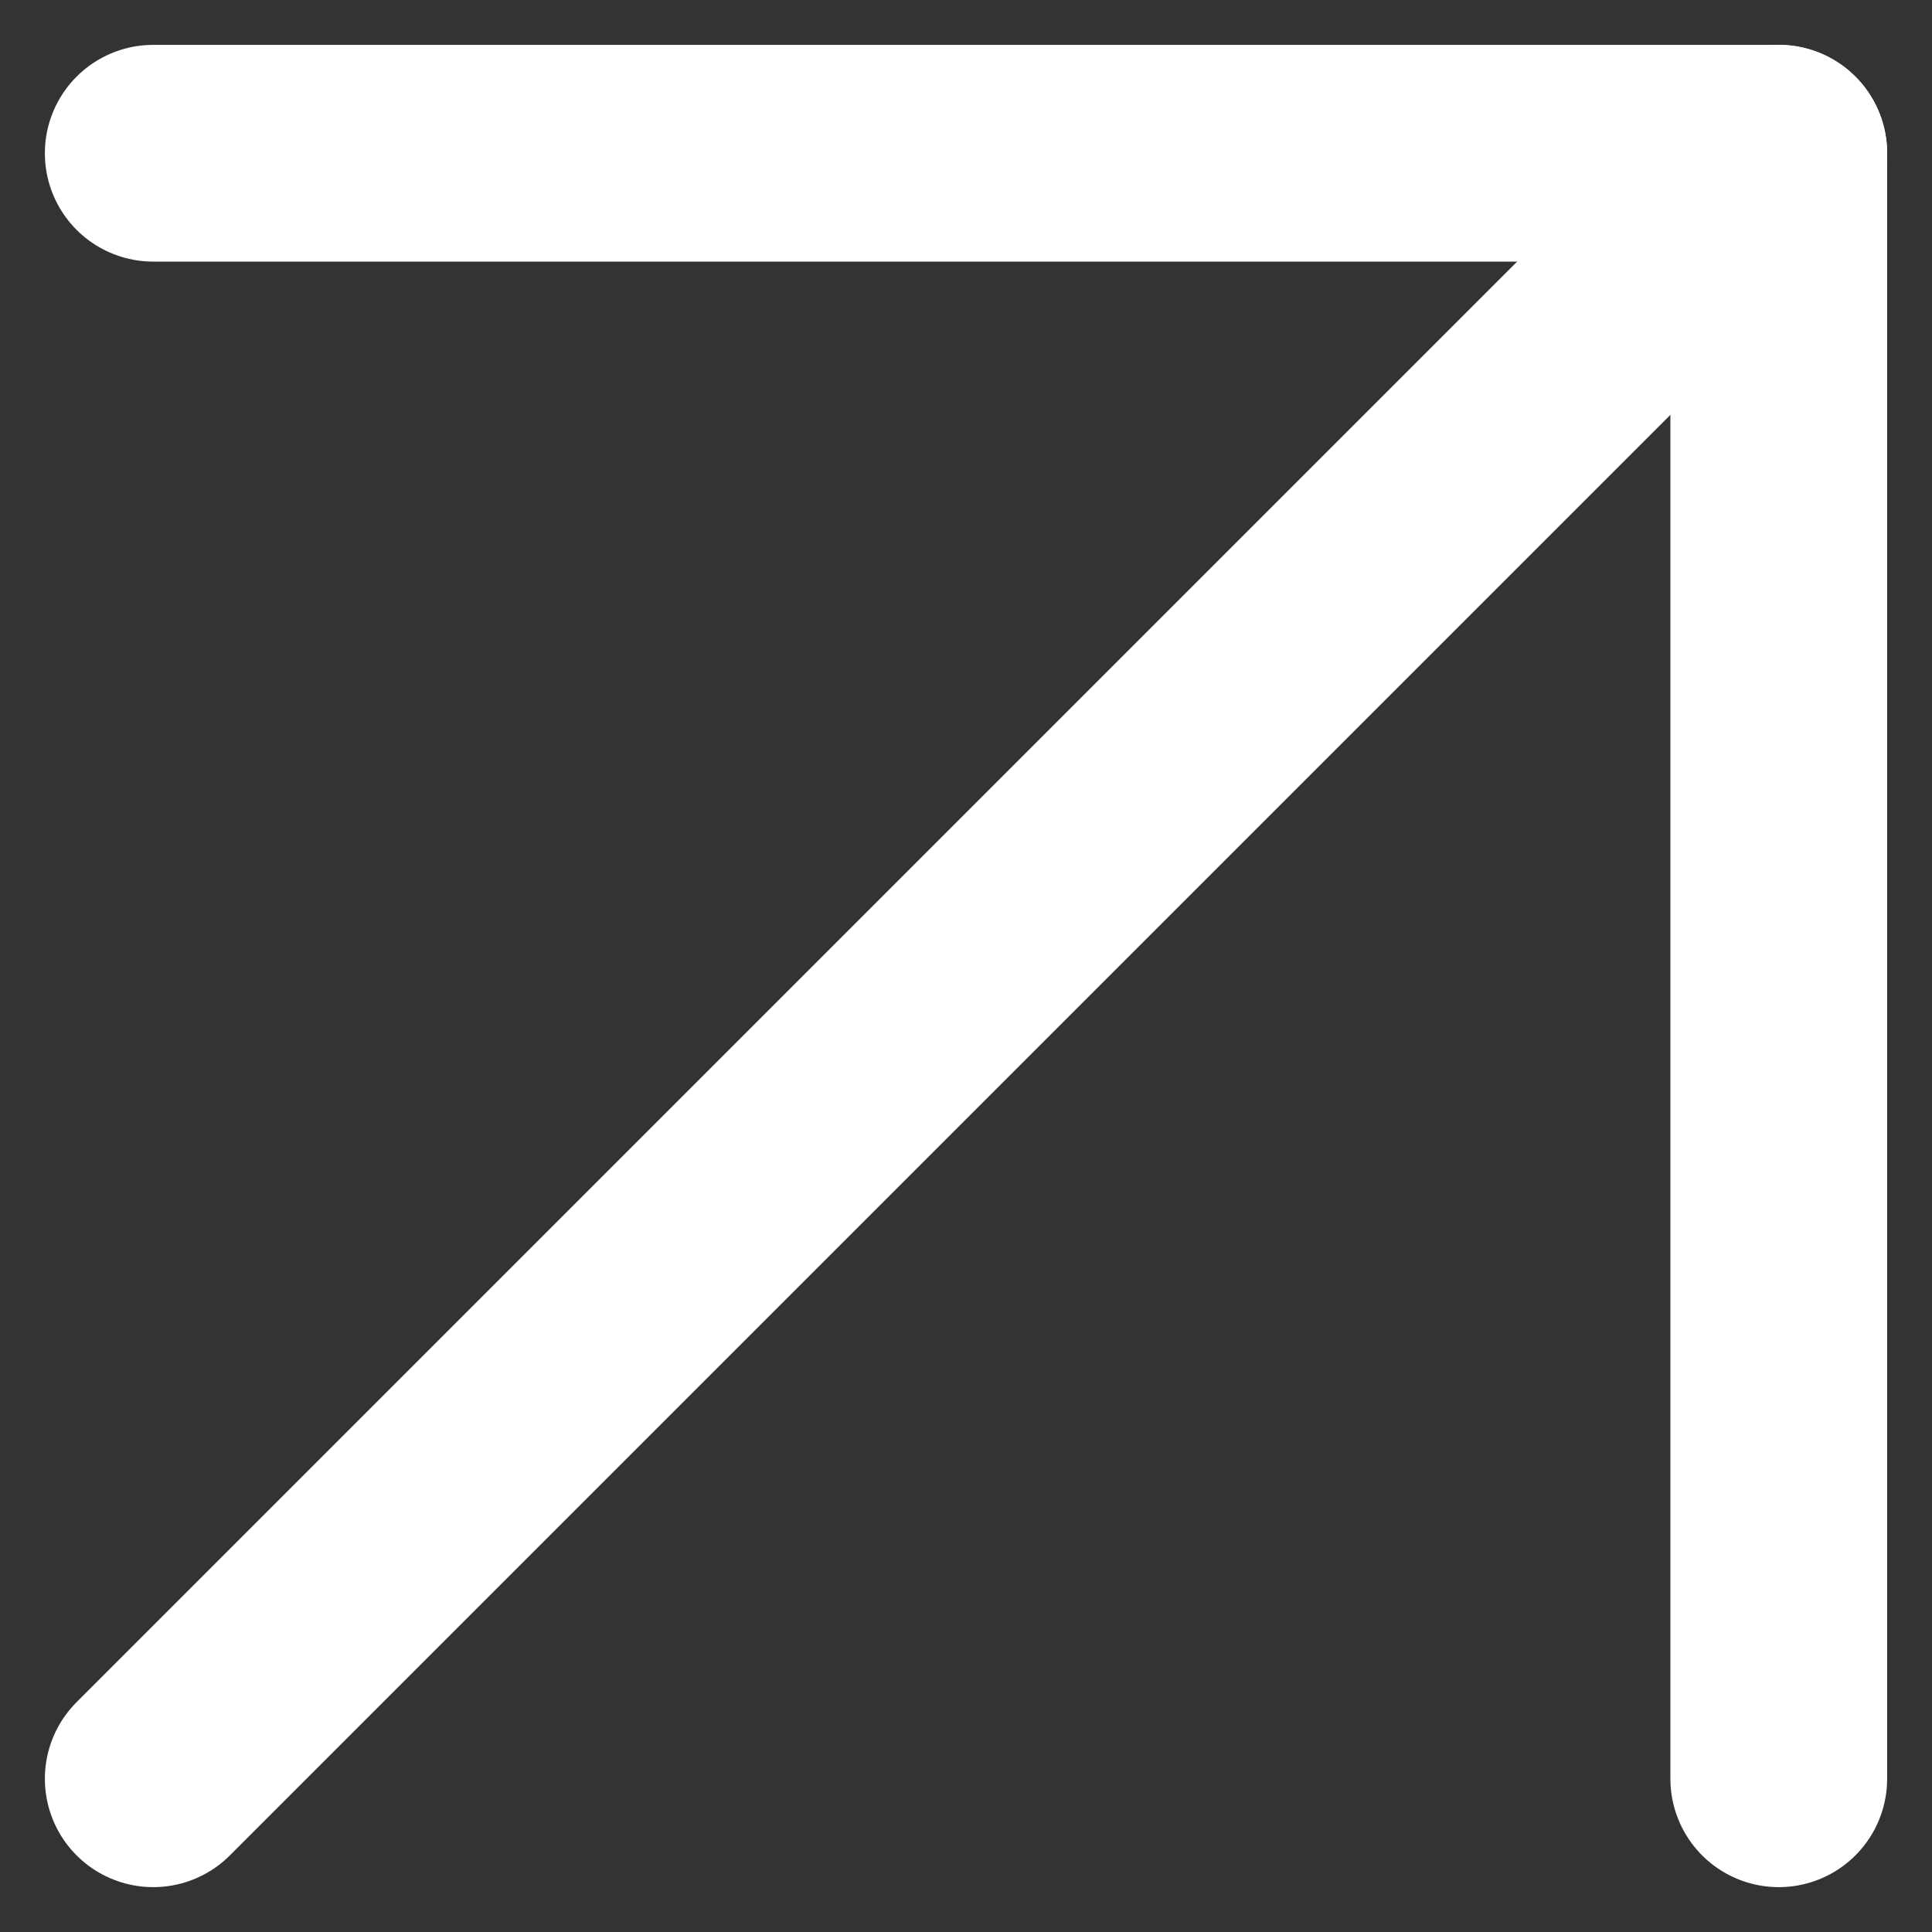 <svg xmlns="http://www.w3.org/2000/svg" width="17.828" height="17.829" viewBox="0 0 17.828 17.829">
  <rect x="0" y="0" width="17.828" height="17.829" fill="#333333" stroke="none"/>
  <g id="Icon_feather-arrow-up-right" data-name="Icon feather-arrow-up-right" transform="translate(1.414 1.414)">
    <path id="Tracé_25" data-name="Tracé 25" d="M10.5,25.5l15-15" transform="translate(-10.5 -10.5)" fill="none" stroke="#fff" stroke-linecap="round" stroke-linejoin="round" stroke-width="2"/>
    <path id="Tracé_26" data-name="Tracé 26" d="M10.5,10.5h15v15" transform="translate(-10.5 -10.5)" fill="none" stroke="#fff" stroke-linecap="round" stroke-linejoin="round" stroke-width="2"/>
  </g>
</svg>

